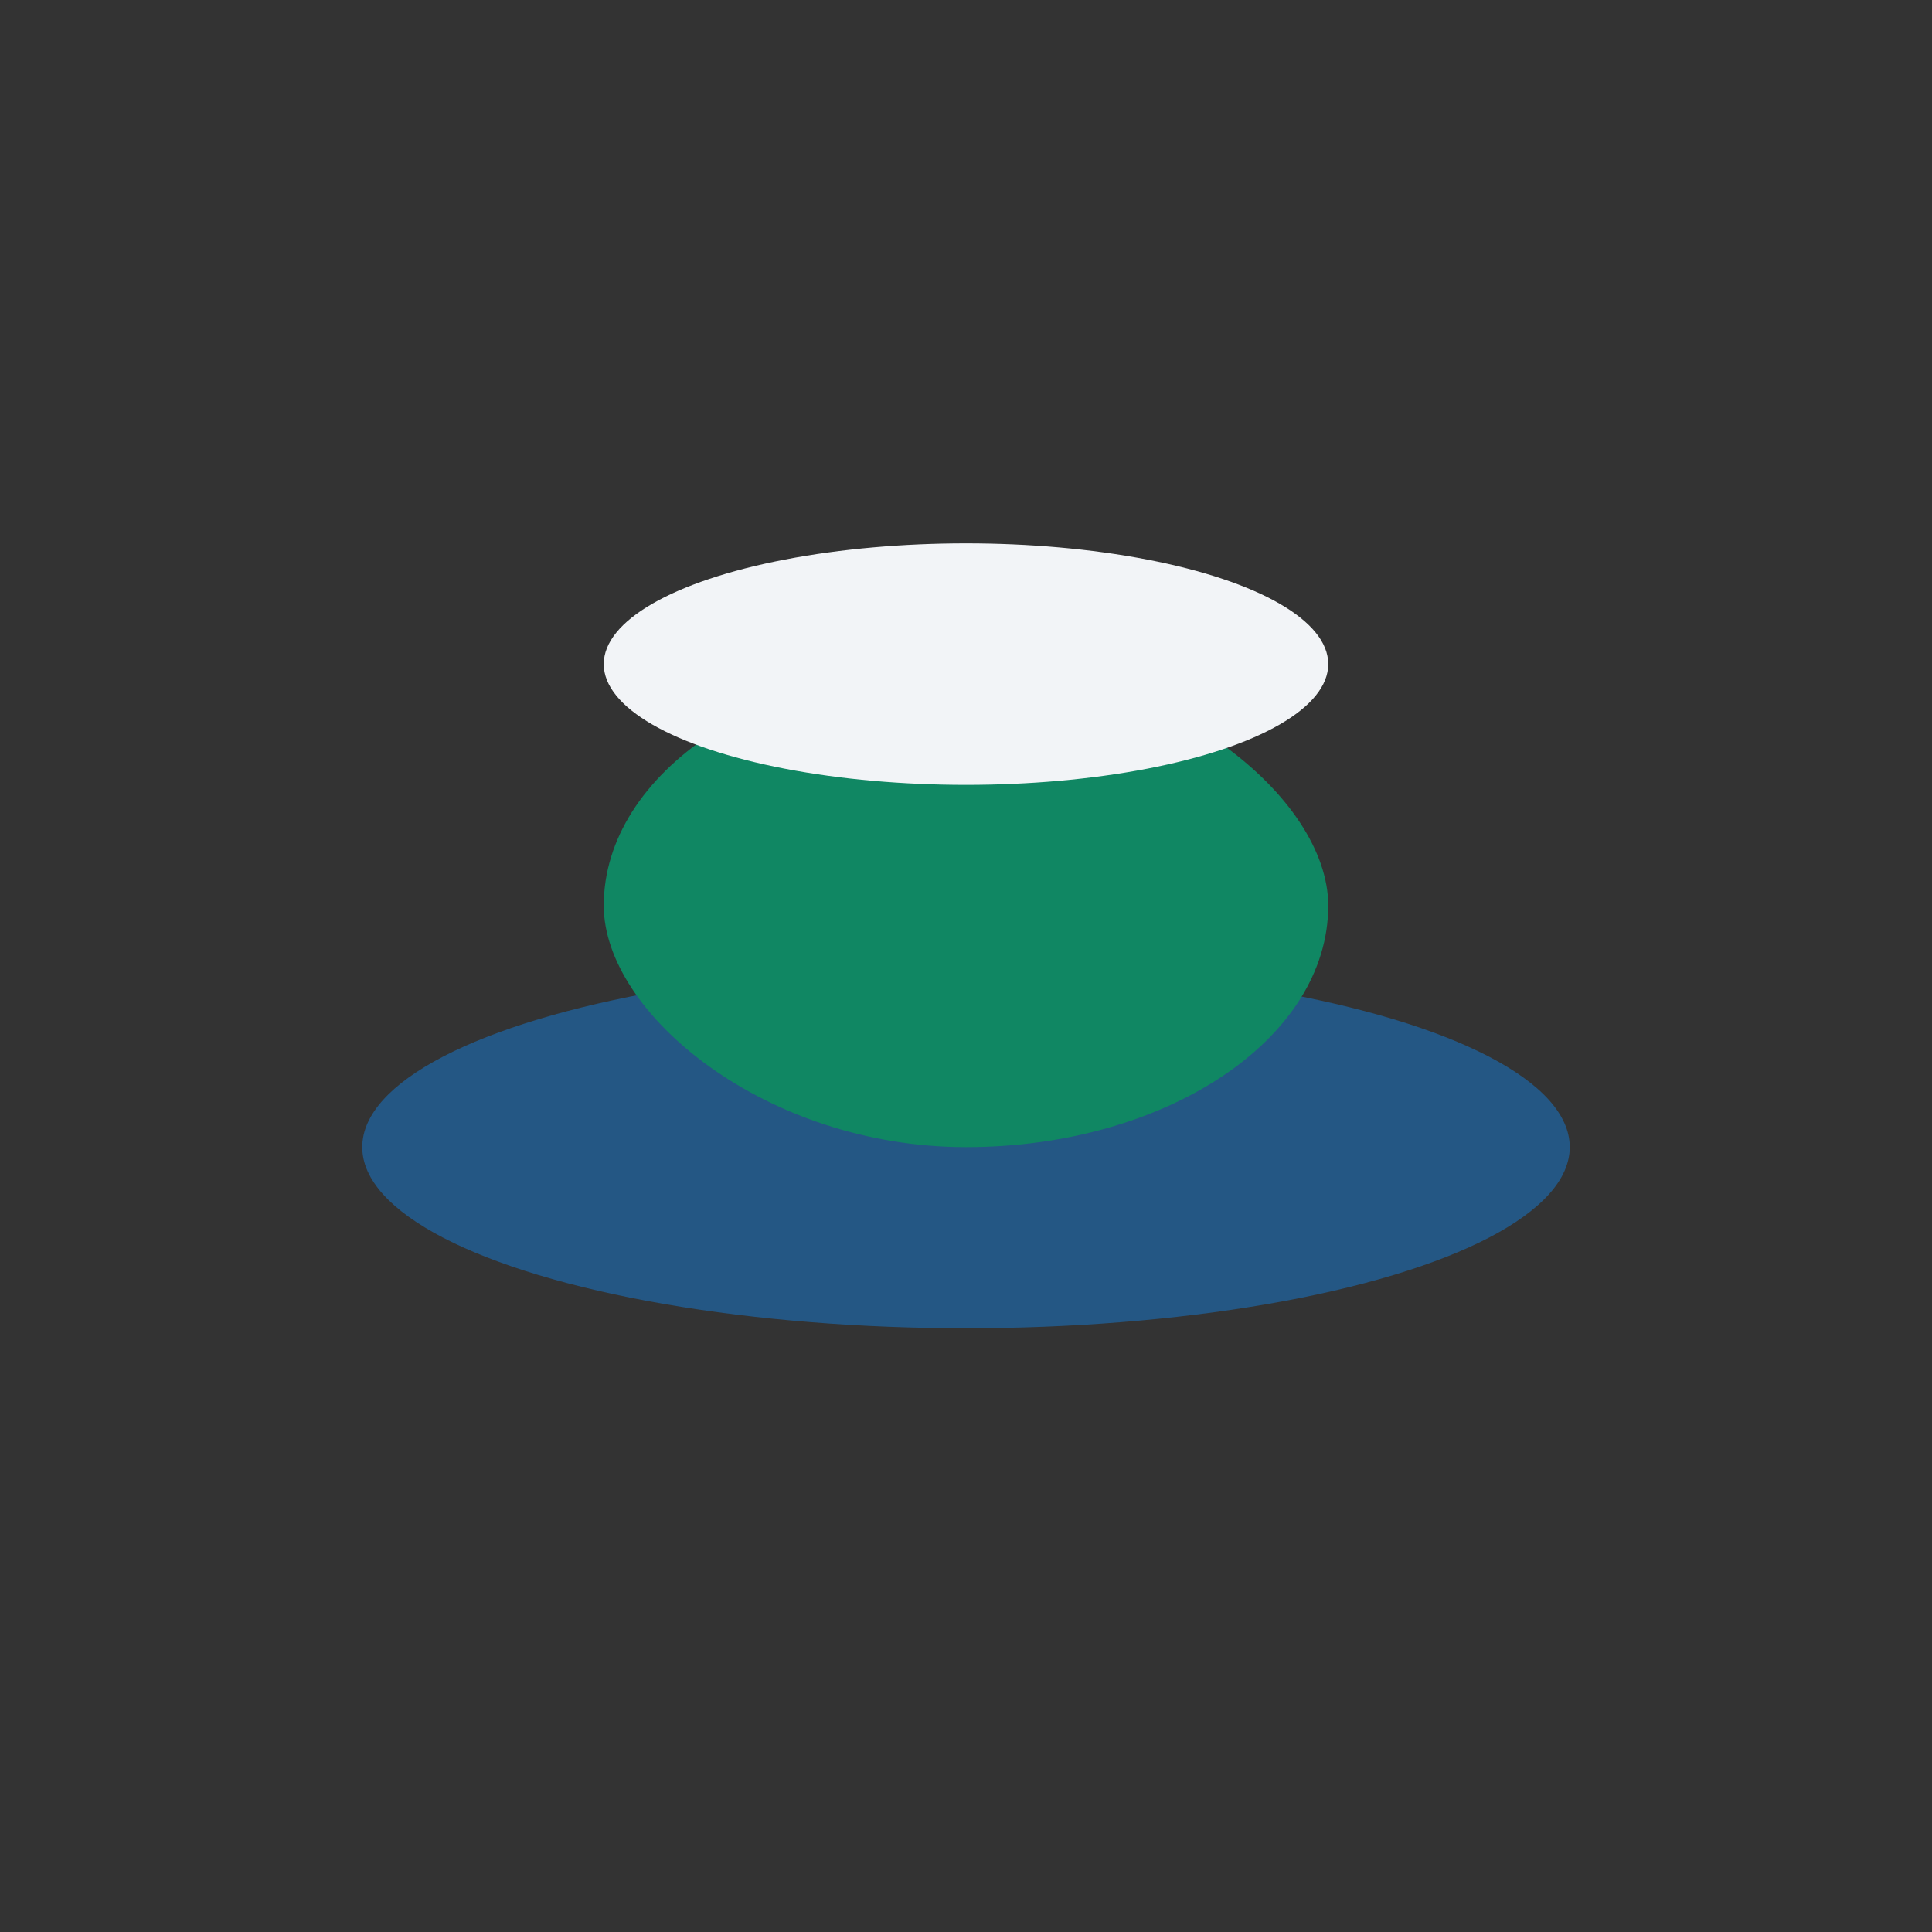 <?xml version="1.0" encoding="UTF-8"?>
<svg xmlns="http://www.w3.org/2000/svg" width="32" height="32" viewBox="0 0 32 32"><rect x="0" y="0" width="32" height="32" fill="#333333" stroke="none"/><ellipse cx="16" cy="19" rx="10" ry="3" fill="#245784"/><rect x="10" y="11" width="12" height="8" rx="6" fill="#108763"/><ellipse cx="16" cy="11" rx="6" ry="2" fill="#F2F4F7"/></svg>